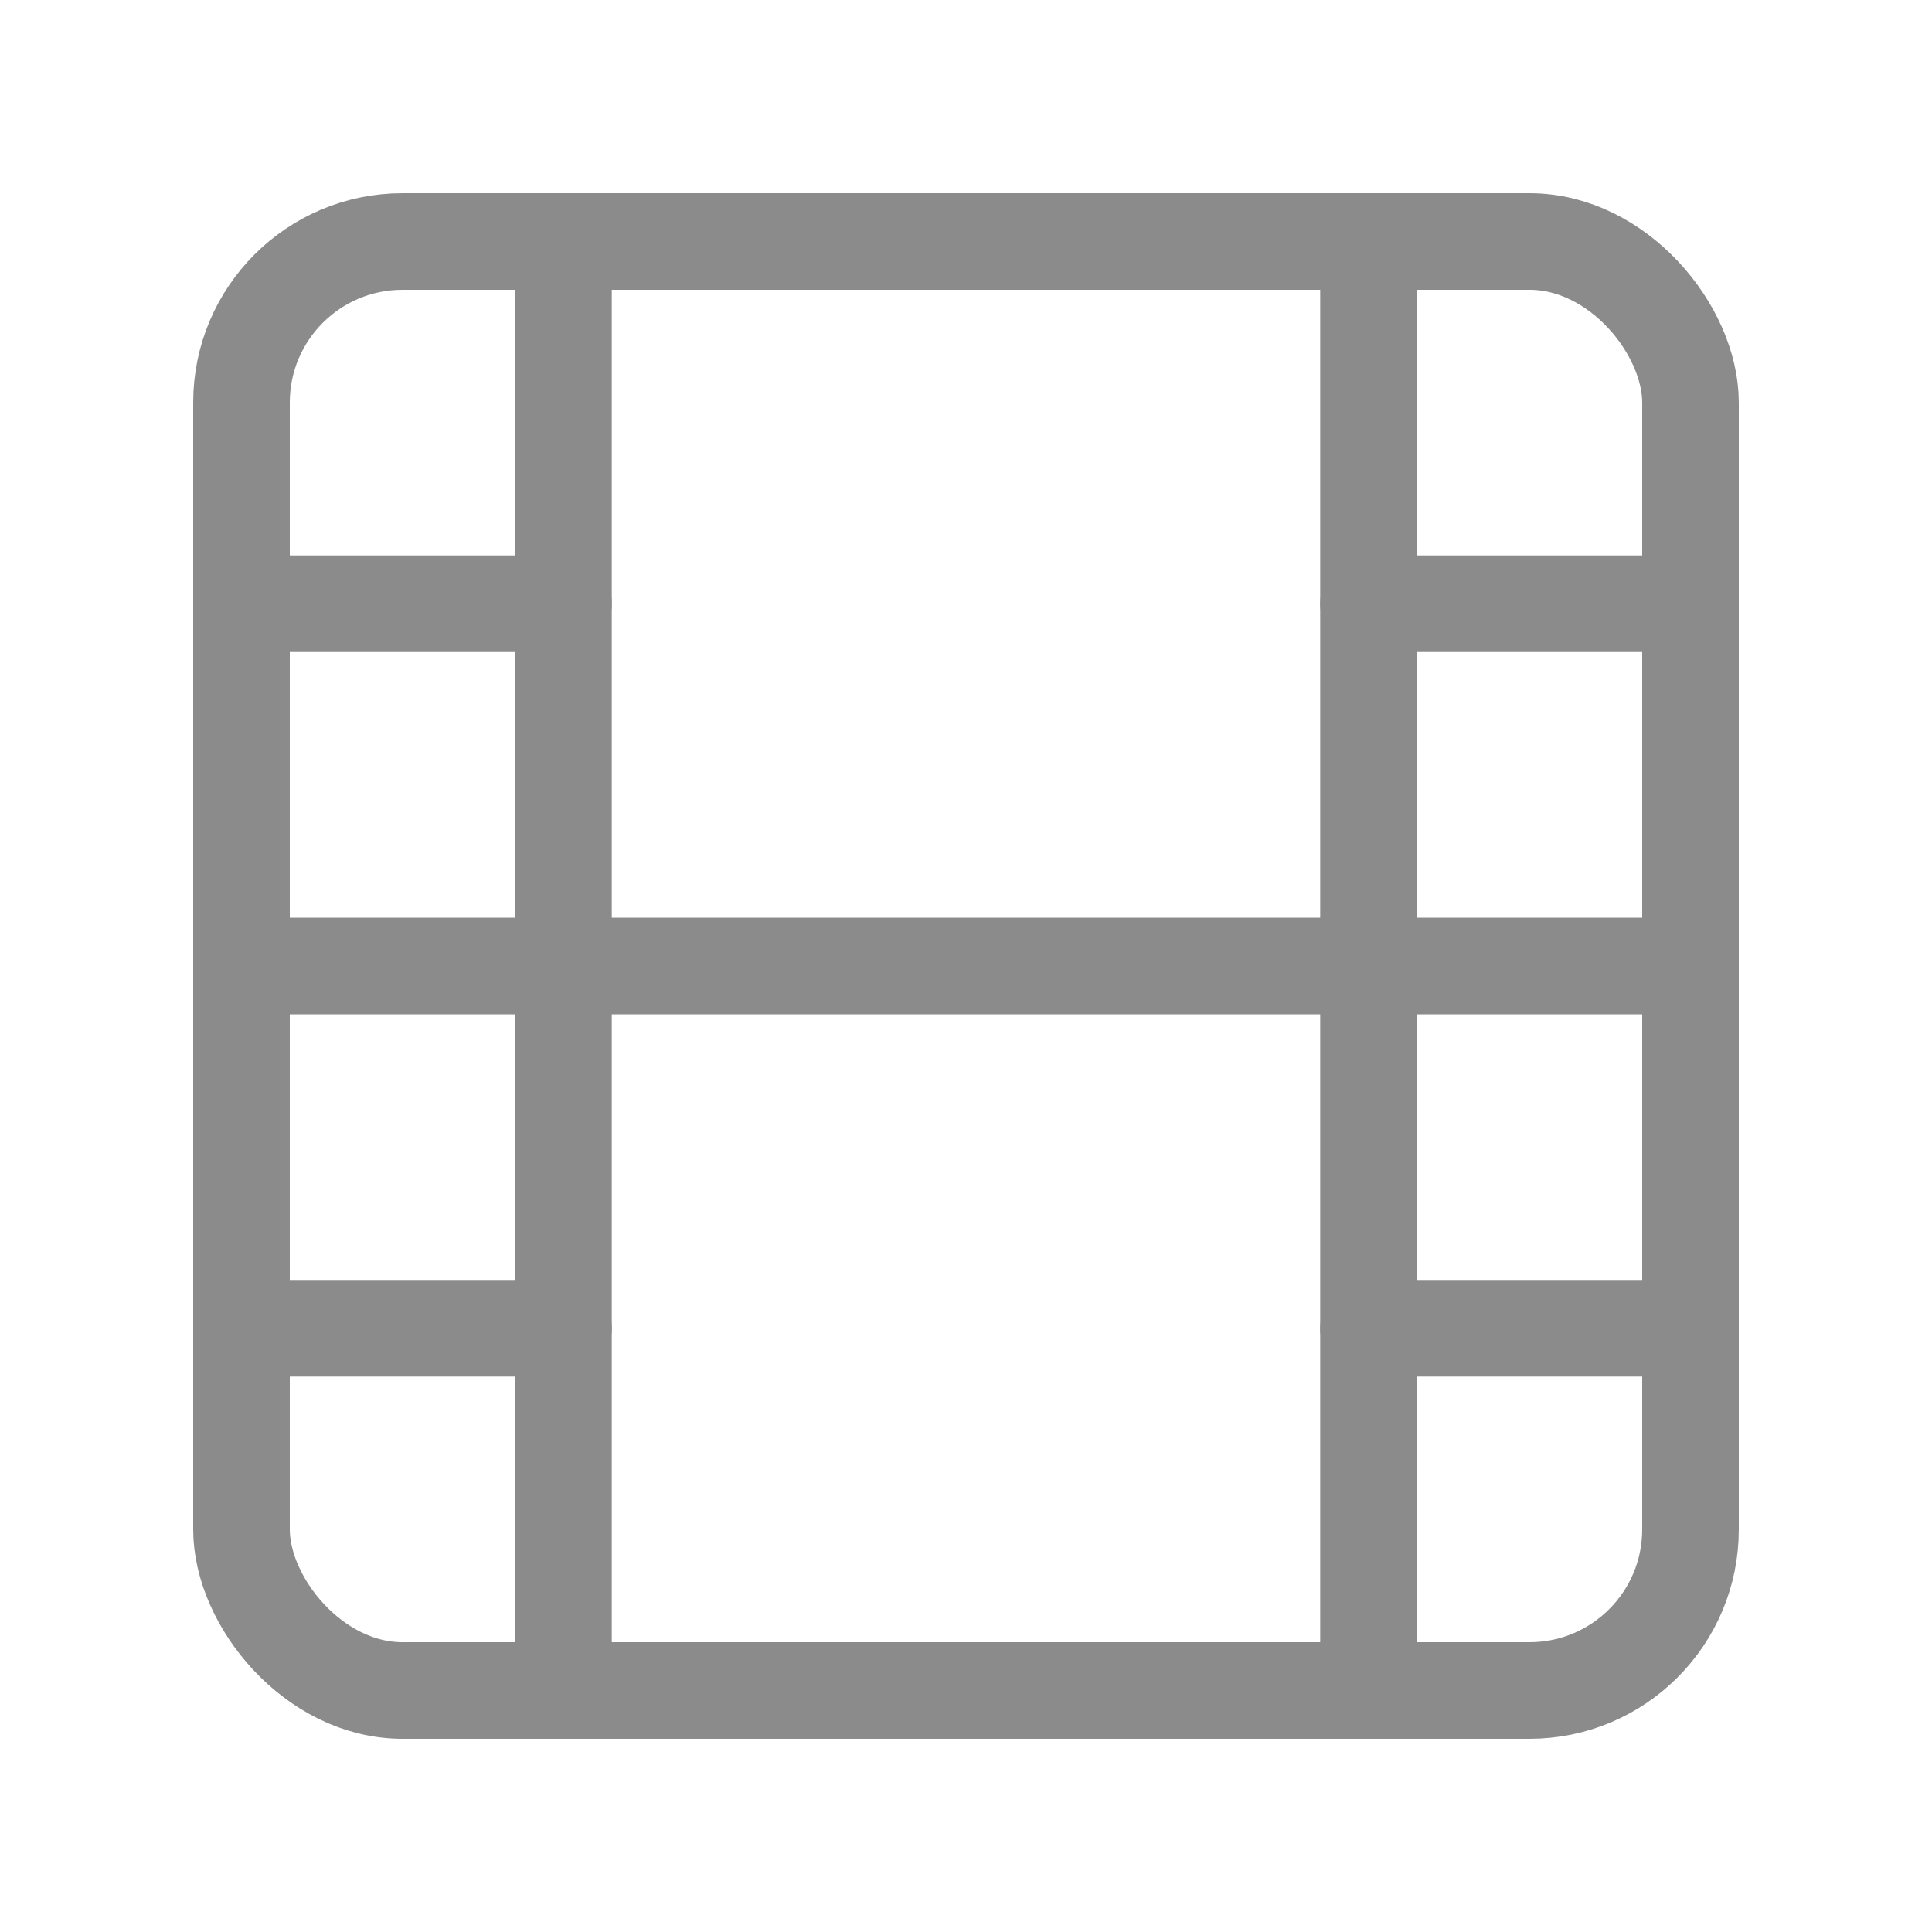 <?xml version="1.0" encoding="UTF-8"?>
<svg xmlns="http://www.w3.org/2000/svg" version="1.1" viewBox="0 0 24 24">
  <defs>
    <style>
      .cls-1 {
        fill: none;
        stroke: #8b8b8b;
        stroke-linecap: round;
        stroke-linejoin: round;
        stroke-width: 1.2px;
      }
    </style>
  </defs>
  <!-- Generator: Adobe Illustrator 28.6.0, SVG Export Plug-In . SVG Version: 1.2.0 Build 709)  -->
  <g>
    <g id="Camada_1">
      <rect class="cls-1" x="3" y="3" width="18" height="18" rx="2" ry="2"/>
      <path class="cls-1" d="M7,3v18"/>
      <path class="cls-1" d="M3,7.5h4"/>
      <path class="cls-1" d="M3,12h18"/>
      <path class="cls-1" d="M3,16.5h4"/>
      <path class="cls-1" d="M17,3v18"/>
      <path class="cls-1" d="M17,7.5h4"/>
      <path class="cls-1" d="M17,16.5h4"/>
    </g>
  </g>
</svg>